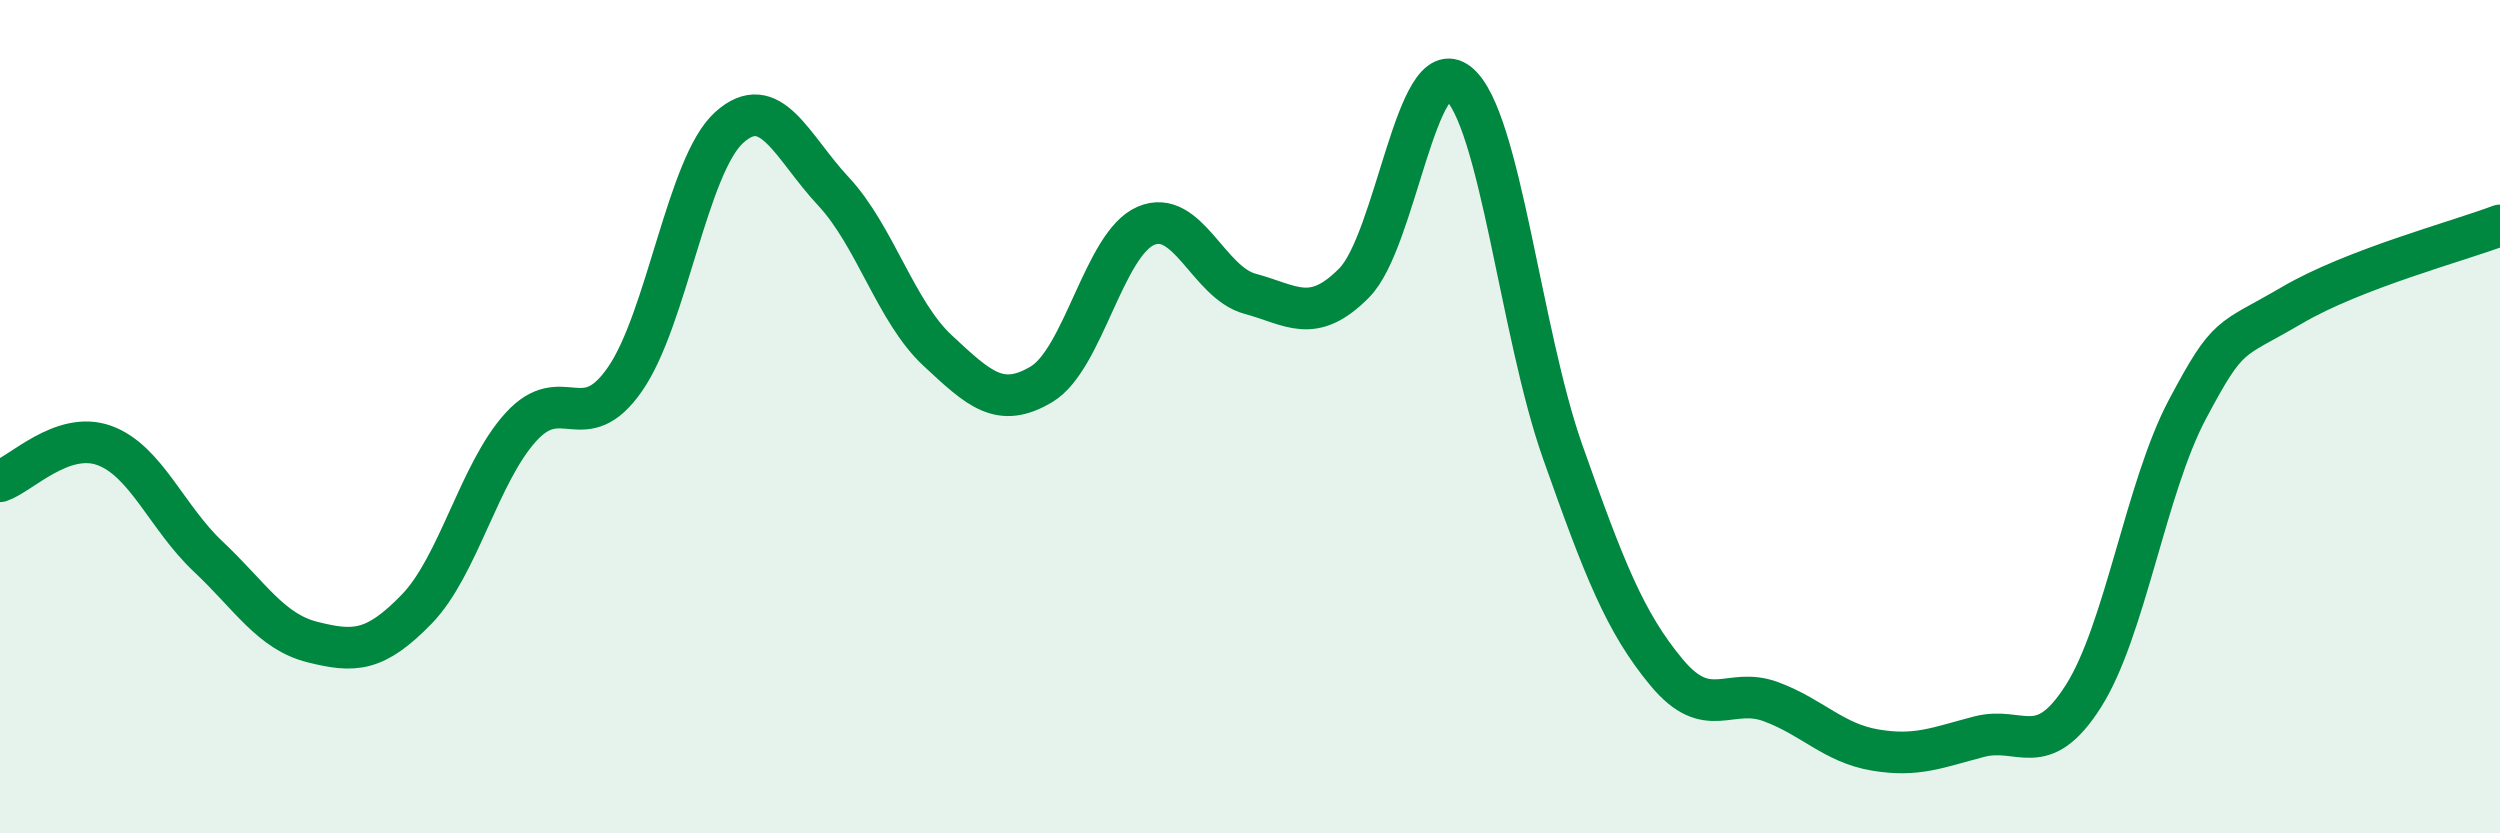 
    <svg width="60" height="20" viewBox="0 0 60 20" xmlns="http://www.w3.org/2000/svg">
      <path
        d="M 0,11.55 C 0.5,11.38 1.5,10.33 2.5,10.69 C 3.5,11.05 4,12.42 5,13.36 C 6,14.3 6.5,15.16 7.5,15.41 C 8.5,15.66 9,15.65 10,14.62 C 11,13.59 11.5,11.35 12.5,10.25 C 13.5,9.15 14,10.54 15,9.1 C 16,7.66 16.5,3.96 17.5,3.06 C 18.5,2.16 19,3.52 20,4.59 C 21,5.66 21.5,7.48 22.5,8.41 C 23.5,9.34 24,9.82 25,9.22 C 26,8.62 26.5,5.85 27.5,5.42 C 28.5,4.99 29,6.78 30,7.05 C 31,7.32 31.5,7.8 32.5,6.79 C 33.5,5.78 34,1.19 35,2 C 36,2.81 36.5,8 37.5,10.83 C 38.5,13.66 39,14.94 40,16.14 C 41,17.34 41.5,16.47 42.5,16.84 C 43.5,17.21 44,17.83 45,18 C 46,18.17 46.5,17.94 47.5,17.68 C 48.5,17.42 49,18.28 50,16.71 C 51,15.14 51.5,11.7 52.5,9.82 C 53.5,7.94 53.5,8.21 55,7.33 C 56.5,6.45 59,5.79 60,5.41L60 20L0 20Z"
        fill="#008740"
        opacity="0.1"
        stroke-linecap="round"
        stroke-linejoin="round"
      />
      <path
        d="M 0,11.55 C 0.5,11.38 1.5,10.33 2.5,10.69 C 3.5,11.05 4,12.42 5,13.36 C 6,14.3 6.5,15.16 7.5,15.41 C 8.5,15.66 9,15.65 10,14.62 C 11,13.59 11.5,11.35 12.5,10.25 C 13.5,9.15 14,10.54 15,9.1 C 16,7.66 16.5,3.96 17.5,3.06 C 18.5,2.16 19,3.52 20,4.59 C 21,5.66 21.5,7.48 22.5,8.41 C 23.5,9.34 24,9.82 25,9.22 C 26,8.62 26.5,5.85 27.5,5.42 C 28.5,4.99 29,6.78 30,7.05 C 31,7.32 31.5,7.8 32.5,6.79 C 33.5,5.78 34,1.19 35,2 C 36,2.81 36.5,8 37.5,10.83 C 38.5,13.66 39,14.94 40,16.14 C 41,17.34 41.5,16.47 42.5,16.84 C 43.5,17.21 44,17.83 45,18 C 46,18.17 46.5,17.94 47.5,17.68 C 48.5,17.42 49,18.28 50,16.71 C 51,15.14 51.5,11.7 52.5,9.82 C 53.5,7.94 53.5,8.21 55,7.33 C 56.5,6.45 59,5.79 60,5.41"
        stroke="#008740"
        stroke-width="1"
        fill="none"
        stroke-linecap="round"
        stroke-linejoin="round"
      />
    </svg>
  